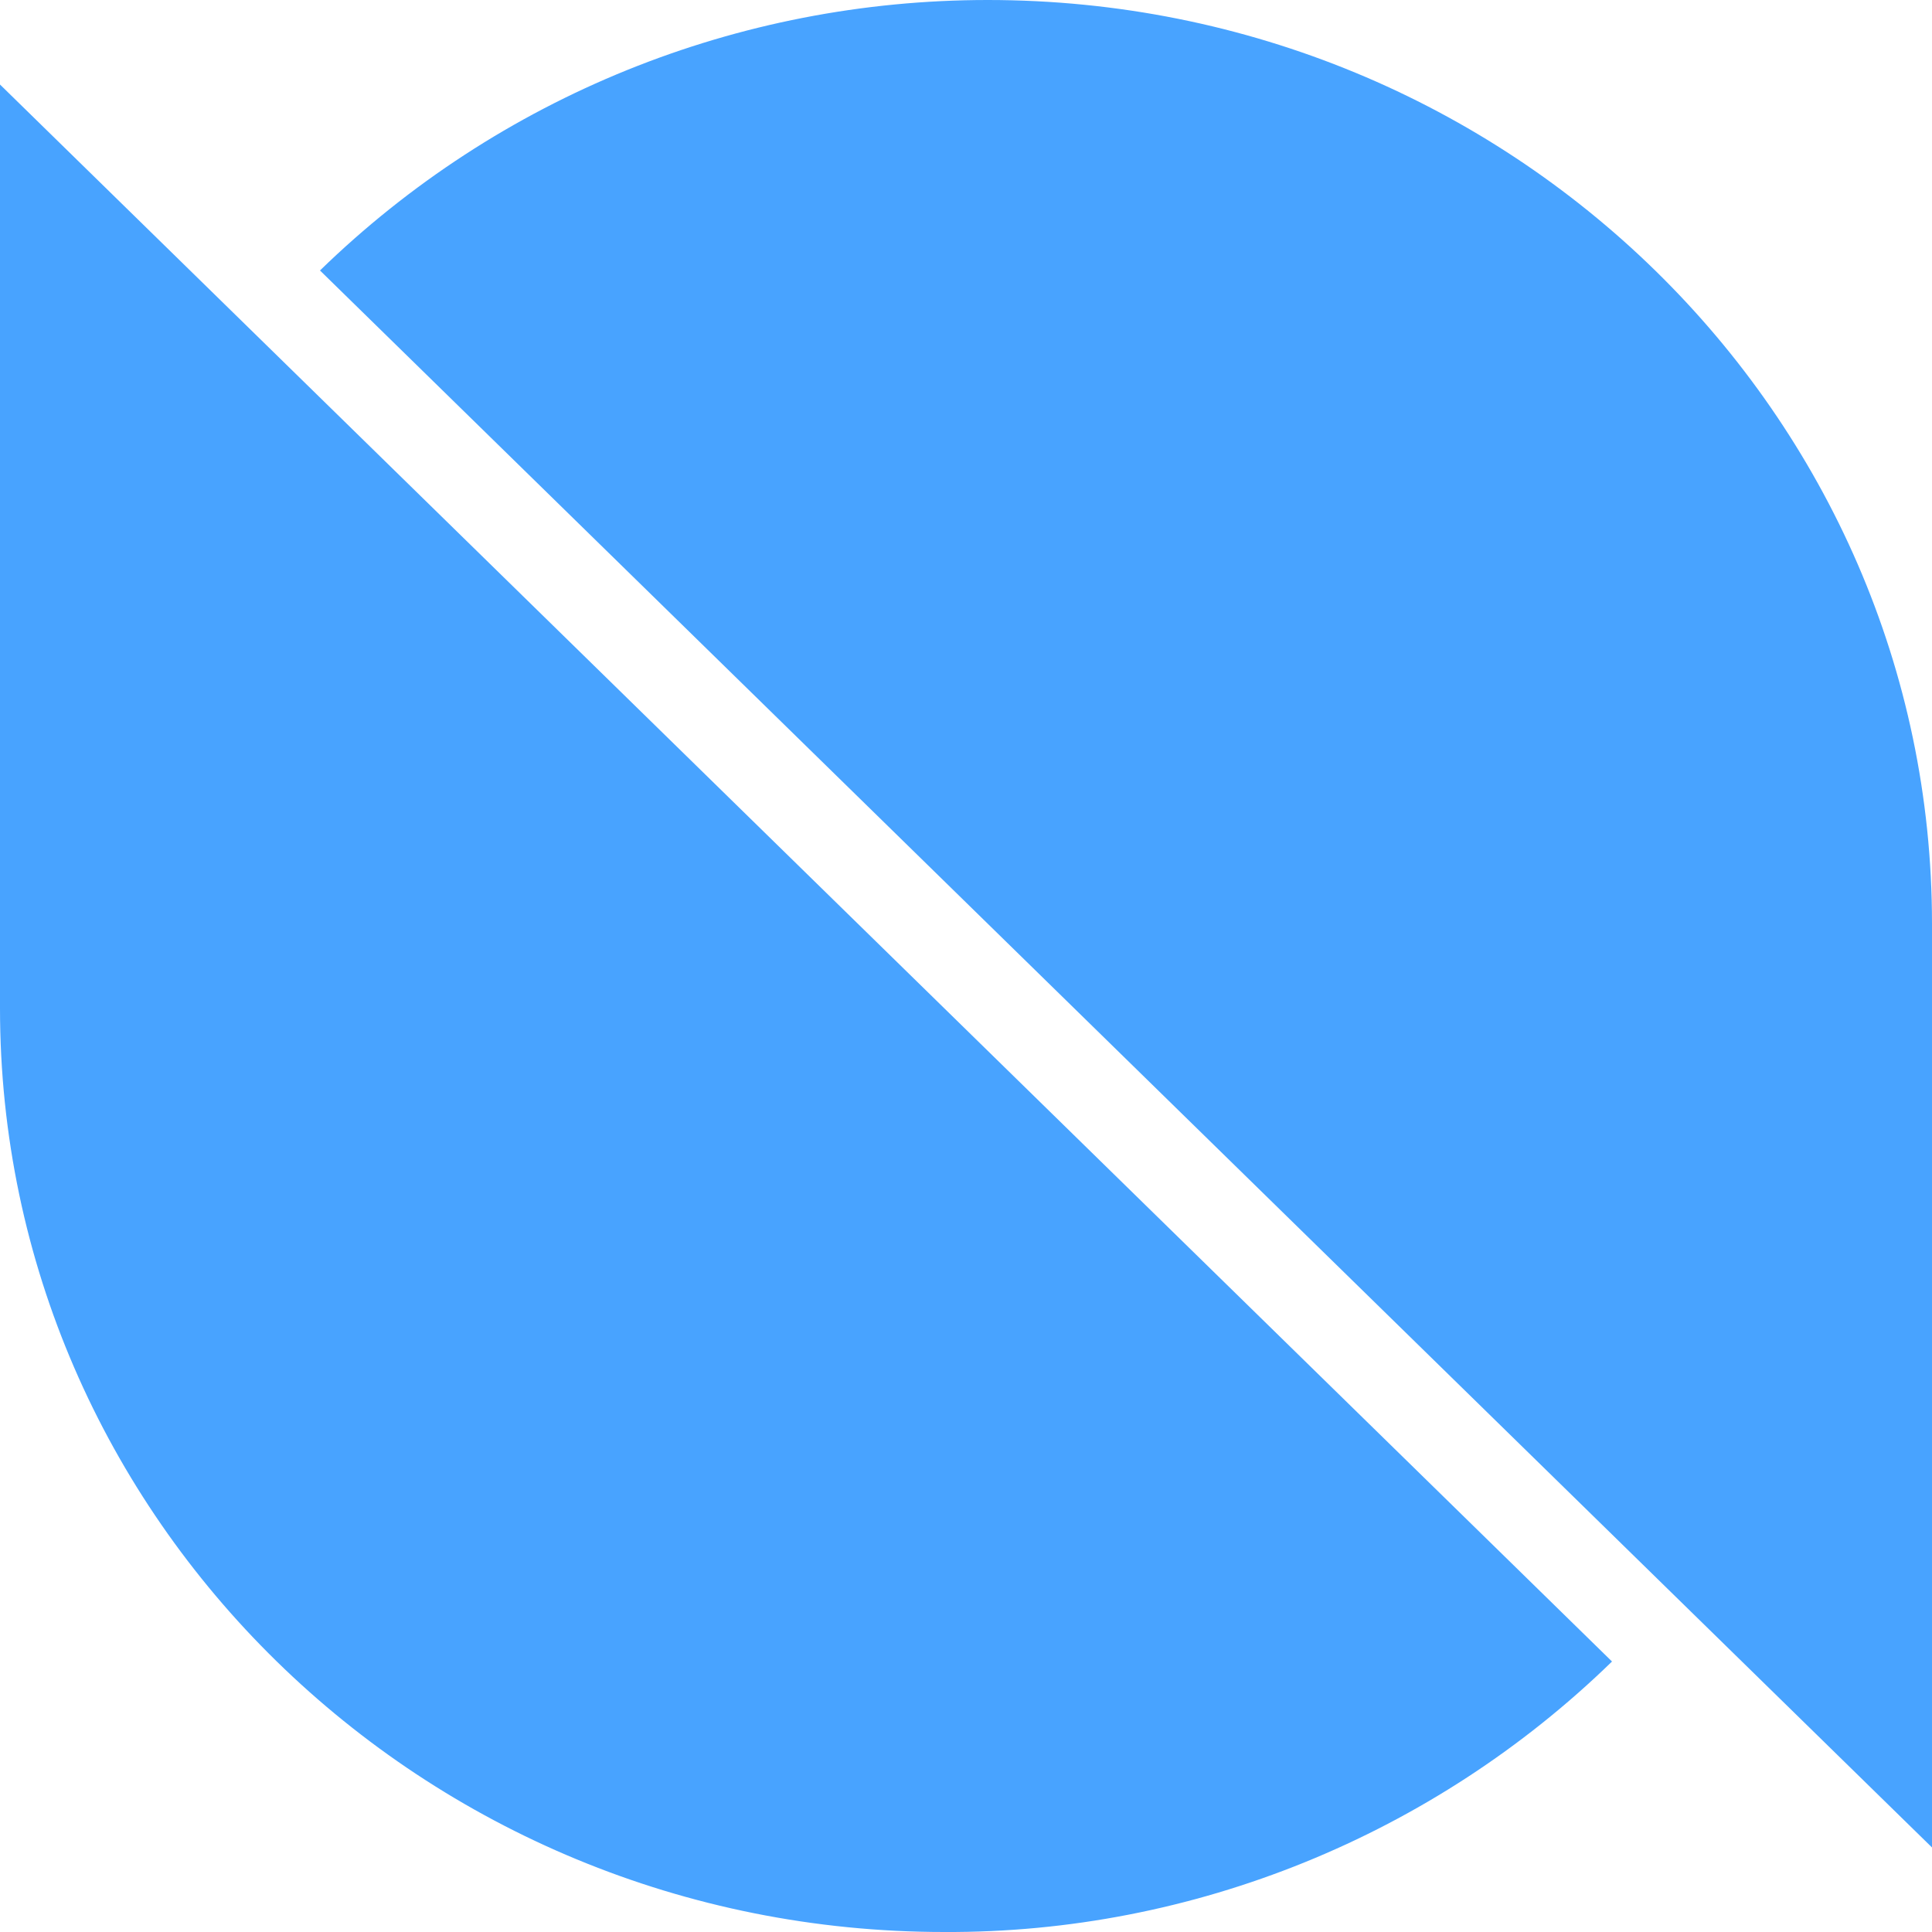 <?xml version="1.0" encoding="UTF-8"?><svg id="a" xmlns="http://www.w3.org/2000/svg" viewBox="0 0 16 16"><defs><style>.b{fill:#48a3ff;fill-rule:evenodd;}</style></defs><path class="b" d="M16,15.3L2.65,2.24C4.13,.8,6.11,0,8.18,0,12.5,0,16,3.43,16,7.65v7.65Z"/><path class="b" d="M0,.7L13.35,13.76c-1.48,1.44-3.47,2.25-5.53,2.24-4.32,0-7.82-3.43-7.82-7.65V.7Z"/></svg>